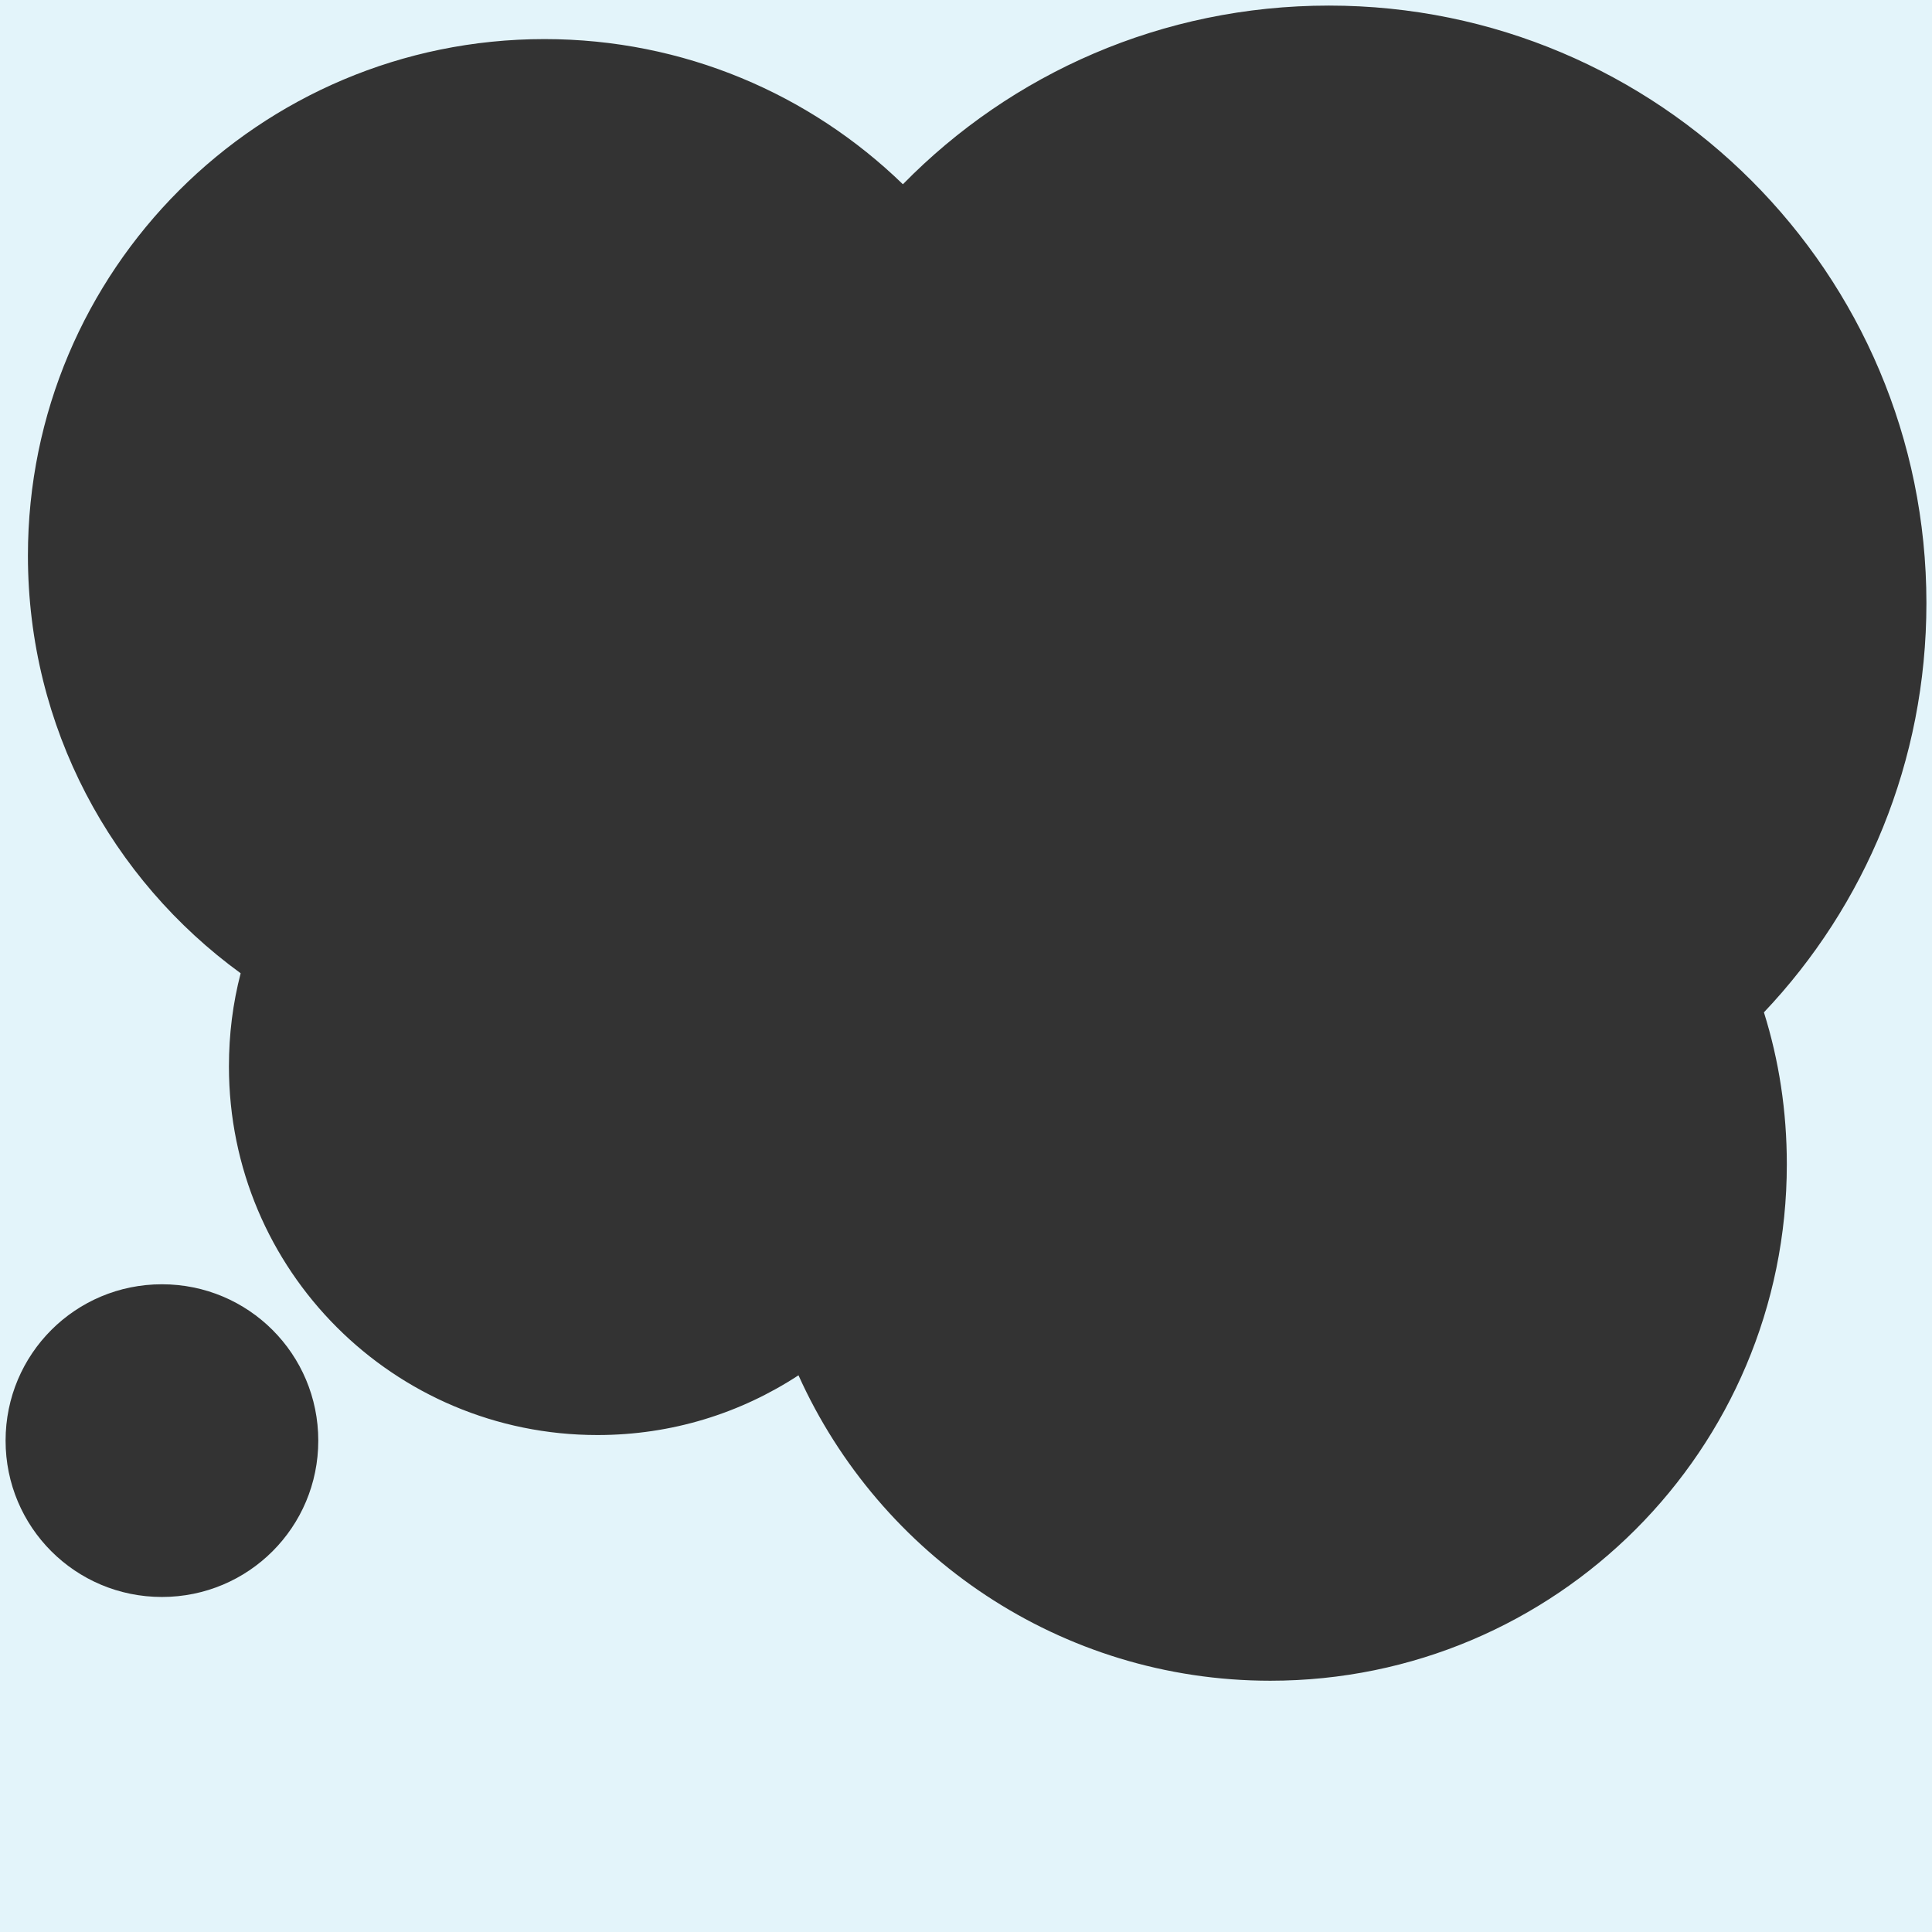 <?xml version="1.0" encoding="utf-8"?>
<!-- Generator: Adobe Illustrator 19.2.1, SVG Export Plug-In . SVG Version: 6.00 Build 0)  -->
<svg version="1.1" id="Layer_1" xmlns="http://www.w3.org/2000/svg" xmlns:xlink="http://www.w3.org/1999/xlink" x="0px" y="0px"
	 viewBox="0 0 346 346" style="enable-background:new 0 0 346 346;" xml:space="preserve">
<rect x="0" y="0" width="346" height="346" fill="#333333" stroke="none"/>
<style type="text/css">
	.st0{fill:#E3F4FA;}
</style>
<path class="st0" d="M0,0v346h346V0H0z M29,286c-15.5,0-28-12.5-28-28c0-15.5,12.5-28,28-28s28,12.5,28,28C57,273.5,44.5,286,29,286
	z M320,208.5c0,51.1-41.4,92.5-92.5,92.5c-37.6,0-70-22.5-84.5-54.7c-10.4,6.8-22.7,10.7-36,10.7c-36.5,0-66-29.5-66-66
	c0-5.8,0.7-11.3,2.1-16.7C20,157.5,5,130.3,5,99.5C5,48.4,46.4,7,97.5,7c25,0,47.6,9.9,64.2,26C181.1,13.2,208.1,1,238,1
	c59.1,0,107,47.9,107,107c0,28.4-11,54.2-29.1,73.3C318.6,189.9,320,199,320,208.5z"/>
</svg>
